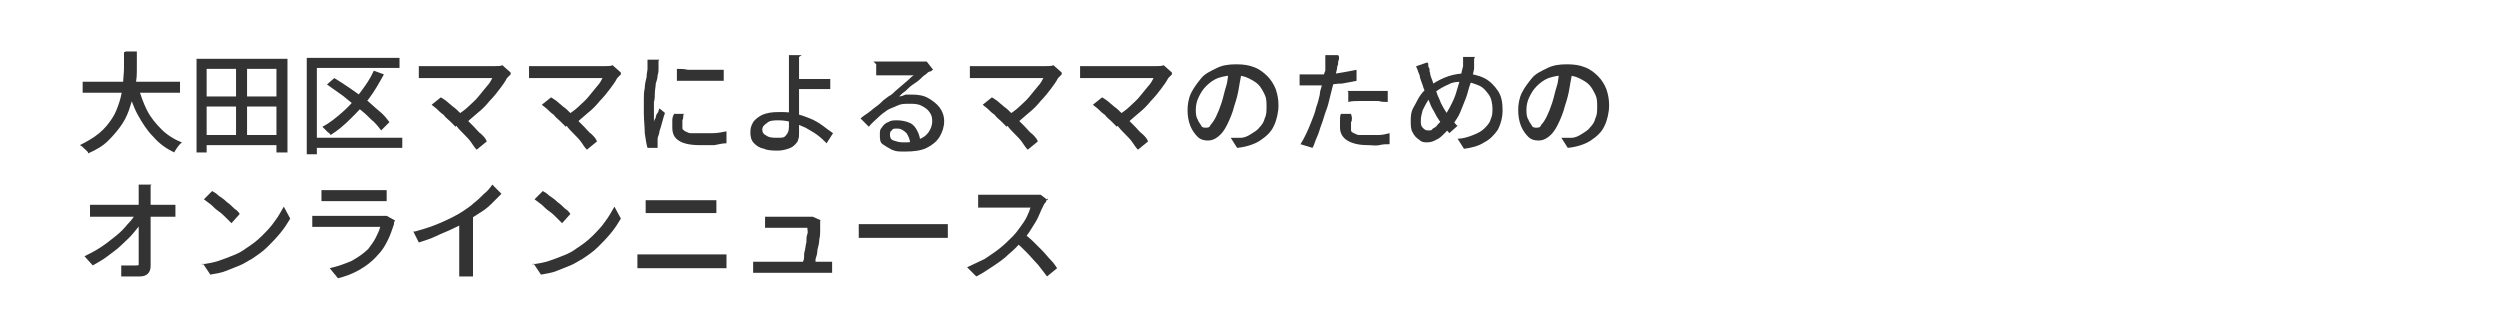 <?xml version="1.0" encoding="UTF-8"?>
<svg id="_レイヤー_1" data-name="レイヤー_1" xmlns="http://www.w3.org/2000/svg" version="1.1" viewBox="0 0 272.2 34.5">
  <!-- Generator: Adobe Illustrator 29.6.1, SVG Export Plug-In . SVG Version: 2.1.1 Build 9)  -->
  <defs>
    <style>
      .st0 {
        fill: #333;
      }
    </style>
  </defs>
  <path class="st0" d="M13.7,5.6h1.2c0,.6,0,1.2,0,1.8,0,.7,0,1.3-.2,2,0,.7-.3,1.4-.5,2.1-.2.7-.5,1.4-.9,2-.4.6-.9,1.2-1.5,1.8s-1.3,1-2.2,1.4c0-.2-.2-.3-.4-.5-.2-.2-.3-.3-.5-.4.8-.4,1.5-.8,2.1-1.3s1-1,1.4-1.6c.4-.6.6-1.2.8-1.8.2-.6.3-1.3.4-1.9,0-.6.1-1.2.1-1.8,0-.6,0-1.1,0-1.7ZM9,8.9h10.6v1.2h-10.6v-1.2ZM15,9.4c.3.9.6,1.8,1,2.6s1,1.5,1.6,2.1c.6.6,1.4,1.1,2.2,1.4,0,0-.2.2-.3.3s-.2.3-.3.4c0,.1-.2.2-.2.4-.9-.4-1.7-1-2.3-1.7-.7-.7-1.2-1.5-1.7-2.4-.5-.9-.8-1.9-1.2-3l1.1-.3Z"/>
  <path class="st0" d="M21.4,6.4h9.9v10.2h-1.2V7.5h-7.6v9.1h-1.1V6.4ZM22,14.7h8.6v1.1h-8.6v-1.1ZM22,10.5h8.6v1.1h-8.6v-1.1ZM25.7,6.9h1.2v8.4h-1.2V6.9Z"/>
  <path class="st0" d="M33.4,6.3h10.1v1.1h-9v9.4h-1.1V6.3ZM34.1,15h9.7v1.1h-9.7v-1.1ZM40.7,7.7l1.1.4c-.5.9-1,1.8-1.6,2.6-.6.8-1.3,1.5-2,2.2s-1.4,1.3-2.2,1.8c0,0-.1-.2-.3-.3-.1-.1-.2-.2-.3-.3-.1-.1-.2-.2-.3-.3.8-.4,1.5-1,2.2-1.6.7-.6,1.3-1.3,1.9-2.1s1.1-1.5,1.5-2.4ZM35.6,9.2l.8-.7c.5.3,1.1.7,1.7,1.1.6.4,1.1.8,1.7,1.2.5.4,1,.9,1.5,1.3.5.4.8.8,1.1,1.2l-.9.9c-.3-.4-.6-.8-1.1-1.2-.4-.4-.9-.9-1.5-1.3-.5-.4-1.1-.9-1.6-1.3-.6-.4-1.1-.8-1.7-1.2Z"/>
  <path class="st0" d="M55.6,8.1c0,0-.1.1-.2.2,0,0-.1.1-.2.2-.2.4-.5.8-.8,1.2-.3.4-.7.9-1.1,1.3-.4.5-.8.9-1.3,1.3s-.9.8-1.4,1.2l-.9-.9c.4-.3.9-.6,1.3-1,.4-.4.8-.7,1.1-1.1s.6-.7.9-1.1c.3-.3.5-.7.6-.9h-6.7c-.2,0-.3,0-.5,0-.2,0-.3,0-.5,0s-.3,0-.3,0v-1.3c.1,0,.2,0,.4,0,.1,0,.3,0,.5,0,.2,0,.3,0,.4,0h6.9c.4,0,.7,0,.9-.1l.9.8ZM49.6,13.8c-.2-.2-.4-.4-.6-.6-.2-.2-.5-.4-.7-.7-.3-.2-.5-.4-.7-.6-.2-.2-.4-.3-.6-.5l1-.8c.2.1.3.2.6.4.2.2.5.4.7.6.3.2.5.4.8.7s.5.5.7.7c.3.3.5.5.8.8.3.3.5.6.8.8.3.3.5.5.6.8l-1.1.9c-.2-.2-.4-.5-.6-.8-.2-.3-.5-.6-.8-.9-.3-.3-.6-.6-.8-.9Z"/>
  <path class="st0" d="M67.6,8.1c0,0-.1.1-.2.2,0,0-.1.1-.2.2-.2.4-.5.8-.8,1.2-.3.4-.7.9-1.1,1.3-.4.5-.8.9-1.3,1.3s-.9.8-1.4,1.2l-.9-.9c.4-.3.9-.6,1.3-1,.4-.4.8-.7,1.1-1.1s.6-.7.9-1.1c.3-.3.5-.7.6-.9h-6.7c-.2,0-.3,0-.5,0-.2,0-.3,0-.5,0s-.3,0-.3,0v-1.3c.1,0,.2,0,.4,0,.1,0,.3,0,.5,0,.2,0,.3,0,.4,0h6.9c.4,0,.7,0,.9-.1l.9.8ZM61.6,13.8c-.2-.2-.4-.4-.6-.6-.2-.2-.5-.4-.7-.7-.3-.2-.5-.4-.7-.6-.2-.2-.4-.3-.6-.5l1-.8c.2.1.3.2.6.4.2.2.5.4.7.6.3.2.5.4.8.7s.5.5.7.7c.3.3.5.5.8.8.3.3.5.6.8.8.3.3.5.5.6.8l-1.1.9c-.2-.2-.4-.5-.6-.8-.2-.3-.5-.6-.8-.9-.3-.3-.6-.6-.8-.9Z"/>
  <path class="st0" d="M71.7,6.6c0,0,0,.2,0,.3,0,.1,0,.2,0,.3,0,.1,0,.2,0,.3,0,.2,0,.4-.1.7,0,.3-.1.6-.2.9,0,.3-.1.7-.1,1s0,.7-.1,1c0,.3,0,.6,0,.9s0,.4,0,.6c0,.2,0,.4,0,.7,0-.2.1-.3.2-.5,0-.2.1-.4.2-.5s.1-.3.2-.5l.6.5c-.1.3-.2.6-.3,1-.1.4-.2.7-.3,1,0,.3-.2.6-.2.8,0,0,0,.2,0,.3,0,.1,0,.2,0,.3,0,0,0,.1,0,.2s0,.2,0,.2h-1.1c-.1-.3-.2-.9-.3-1.6,0-.7-.1-1.4-.1-2.2s0-.9,0-1.4,0-.9.1-1.3c0-.4.1-.8.2-1.2,0-.4.1-.7.1-.9,0-.2,0-.3,0-.5s0-.3,0-.5h1.3ZM74.4,12.5c0,.2,0,.4-.1.6,0,.2,0,.3,0,.5s0,.3,0,.4.2.2.3.3c.1,0,.3.2.6.2.2,0,.5,0,.9,0,.5,0,1.1,0,1.5,0,.5,0,1-.1,1.5-.2v1.3c-.4,0-.8.1-1.3.2-.5,0-1.1,0-1.7,0-1,0-1.8-.2-2.2-.5-.5-.3-.7-.8-.7-1.4s0-.4,0-.7c0-.2,0-.5.2-.8h1.1ZM73.7,7.5c.4,0,.8,0,1.2.1.4,0,.9,0,1.4,0,.5,0,.9,0,1.4,0,.4,0,.8,0,1.1,0v1.2c-.3,0-.7,0-1.2,0-.4,0-.9,0-1.3,0s-.9,0-1.4,0c-.4,0-.8,0-1.2,0v-1.2Z"/>
  <path class="st0" d="M87,6.2c0,.1,0,.2,0,.4,0,.1,0,.3,0,.5,0,.2,0,.3,0,.4,0,.3,0,.6,0,1,0,.4,0,.7,0,1.1s0,.7,0,1.2c0,.4,0,.9,0,1.4,0,.5,0,.9,0,1.3s0,.7,0,1,0,.5-.1.7c0,.2-.2.4-.4.6-.2.2-.4.3-.7.4-.3.1-.7.2-1.1.2s-1.1,0-1.5-.2c-.5-.1-.8-.3-1.1-.6-.3-.3-.4-.7-.4-1.2s.1-.7.3-1.1c.2-.3.6-.6,1-.8.5-.2,1-.3,1.8-.3s1.2,0,1.8.2c.6.1,1.1.3,1.6.5.5.2,1,.5,1.4.8.4.3.8.6,1.1.8l-.7,1.1c-.3-.3-.6-.6-1-.9-.4-.3-.8-.5-1.3-.8-.5-.2-.9-.4-1.4-.6-.5-.1-1-.2-1.5-.2s-1,0-1.3.3c-.3.2-.5.4-.5.7s.1.5.5.7c.3.2.7.2,1.2.2s.7,0,.9-.3c.2-.2.3-.5.3-.9s0-.5,0-.9,0-.8,0-1.2c0-.4,0-.9,0-1.3s0-.8,0-1.1,0-.5,0-.7,0-.5,0-.7v-.6c0-.2,0-.3,0-.5,0-.2,0-.3,0-.5,0-.1,0-.2,0-.3h1.4ZM86.2,8.6c.2,0,.5,0,.8,0,.3,0,.7,0,1.1,0,.4,0,.8,0,1.2,0,.4,0,.8,0,1.1,0v1.1c-.3,0-.6,0-1,0s-.8,0-1.2,0c-.4,0-.7,0-1.1,0-.3,0-.6,0-.8,0v-1.1Z"/>
  <path class="st0" d="M95.1,6.7c.2,0,.3,0,.5,0,.2,0,.3,0,.5,0s.3,0,.6,0c.3,0,.6,0,.9,0,.3,0,.7,0,1,0,.3,0,.6,0,.9,0s.5,0,.6,0c.2,0,.4,0,.5,0,.1,0,.2,0,.3,0l.7.9c-.1,0-.2.2-.4.2-.1,0-.3.2-.4.3-.2.1-.4.3-.6.5-.2.2-.5.4-.8.6-.3.2-.6.5-.8.7-.3.2-.5.4-.7.6.2,0,.5-.1.7-.2.2,0,.5,0,.7,0,.7,0,1.3.1,1.8.4.5.3.9.6,1.2,1,.3.4.5.9.5,1.5s-.2,1.2-.5,1.7-.8.9-1.4,1.2c-.6.3-1.4.4-2.3.4s-1,0-1.5-.2c-.4-.2-.7-.4-1-.6s-.3-.6-.3-1,0-.6.2-.8c.2-.3.4-.5.7-.6.3-.2.6-.2,1-.2s1,.1,1.4.3c.4.2.6.5.8.9.2.4.3.8.3,1.2l-1.1.2c0-.5-.2-.9-.4-1.2-.3-.3-.6-.5-1-.5s-.5,0-.6.2c-.2.1-.2.3-.2.5,0,.3.1.5.4.6s.6.2,1,.2c.7,0,1.3,0,1.7-.3.5-.2.8-.4,1.1-.8.2-.3.4-.7.4-1.2s-.1-.7-.3-1-.5-.5-.9-.7-.8-.2-1.3-.2-.9,0-1.3.2-.8.3-1.1.5c-.3.2-.7.5-1,.8-.3.3-.7.6-1,1l-.9-.9c.2-.2.5-.4.8-.6.3-.2.6-.5.9-.7.3-.2.6-.5.8-.7.3-.2.5-.4.7-.5.2-.1.4-.3.6-.5.2-.2.5-.4.7-.6s.5-.4.7-.6c.2-.2.4-.4.6-.5-.1,0-.3,0-.5,0-.2,0-.5,0-.7,0-.3,0-.5,0-.8,0-.3,0-.5,0-.7,0-.2,0-.4,0-.5,0-.1,0-.3,0-.5,0-.2,0-.3,0-.4,0v-1.2Z"/>
  <path class="st0" d="M115.6,8.1c0,0-.1.1-.2.2,0,0-.1.1-.2.2-.2.4-.5.8-.8,1.2-.3.4-.7.9-1.1,1.3-.4.5-.8.9-1.3,1.3s-.9.8-1.4,1.2l-.9-.9c.4-.3.9-.6,1.3-1,.4-.4.8-.7,1.1-1.1s.6-.7.9-1.1c.3-.3.5-.7.6-.9h-6.7c-.2,0-.3,0-.5,0-.2,0-.3,0-.5,0s-.3,0-.3,0v-1.3c.1,0,.2,0,.4,0,.1,0,.3,0,.5,0,.2,0,.3,0,.4,0h6.9c.4,0,.7,0,.9-.1l.9.8ZM109.6,13.8c-.2-.2-.4-.4-.6-.6-.2-.2-.5-.4-.7-.7-.3-.2-.5-.4-.7-.6-.2-.2-.4-.3-.6-.5l1-.8c.2.1.3.2.6.4.2.2.5.4.7.6.3.2.5.4.8.7s.5.5.7.7c.3.3.5.5.8.8.3.3.5.6.8.8.3.3.5.5.6.8l-1.1.9c-.2-.2-.4-.5-.6-.8-.2-.3-.5-.6-.8-.9-.3-.3-.6-.6-.8-.9Z"/>
  <path class="st0" d="M127.6,8.1c0,0-.1.1-.2.2,0,0-.1.1-.2.2-.2.4-.5.8-.8,1.2-.3.4-.7.9-1.1,1.3-.4.5-.8.9-1.3,1.3s-.9.8-1.4,1.2l-.9-.9c.4-.3.9-.6,1.3-1,.4-.4.8-.7,1.1-1.1s.6-.7.9-1.1c.3-.3.5-.7.6-.9h-6.7c-.2,0-.3,0-.5,0-.2,0-.3,0-.5,0s-.3,0-.3,0v-1.3c.1,0,.2,0,.4,0,.1,0,.3,0,.5,0,.2,0,.3,0,.4,0h6.9c.4,0,.7,0,.9-.1l.9.8ZM121.6,13.8c-.2-.2-.4-.4-.6-.6-.2-.2-.5-.4-.7-.7-.3-.2-.5-.4-.7-.6-.2-.2-.4-.3-.6-.5l1-.8c.2.1.3.2.6.4.2.2.5.4.7.6.3.2.5.4.8.7s.5.5.7.7c.3.3.5.5.8.8.3.3.5.6.8.8.3.3.5.5.6.8l-1.1.9c-.2-.2-.4-.5-.6-.8-.2-.3-.5-.6-.8-.9-.3-.3-.6-.6-.8-.9Z"/>
  <path class="st0" d="M135.2,7.5c0,.6-.2,1.3-.3,2-.1.7-.3,1.4-.5,2-.2.8-.5,1.5-.8,2.1-.3.6-.6,1-1,1.3s-.7.4-1.1.4-.8-.1-1.1-.4-.6-.7-.8-1.2-.3-1.1-.3-1.7.1-1.3.4-1.9.7-1.1,1.1-1.6,1.1-.8,1.7-1.1c.6-.3,1.3-.4,2.1-.4s1.4.1,1.9.3c.6.2,1.1.6,1.5,1,.4.4.7.9.9,1.4.2.6.3,1.1.3,1.8s-.2,1.6-.5,2.2c-.3.7-.9,1.2-1.5,1.6s-1.5.7-2.5.8l-.7-1.1c.2,0,.4,0,.6,0,.2,0,.3,0,.5,0,.4,0,.8-.2,1.1-.4.3-.2.7-.4.9-.7.3-.3.5-.6.6-1,.2-.4.2-.8.2-1.3s0-.9-.2-1.3-.4-.8-.7-1.1c-.3-.3-.7-.5-1.1-.7-.4-.2-.9-.3-1.5-.3s-1.2.1-1.8.3c-.5.2-.9.5-1.3.9-.4.4-.6.8-.8,1.2-.2.4-.3.9-.3,1.3s0,.8.2,1.1c.1.3.3.5.4.7s.3.2.5.2.4,0,.5-.3c.2-.2.4-.5.6-.9.2-.4.4-.9.6-1.5.2-.6.3-1.2.5-1.8s.2-1.3.3-1.9h1.3Z"/>
  <path class="st0" d="M143,8.1c.5,0,1,0,1.5,0,.5,0,1-.1,1.6-.2s1.1-.2,1.6-.3v1.2c-.5.1-1,.2-1.6.3-.6,0-1.1.1-1.6.2-.5,0-1,0-1.5,0s-.5,0-.8,0c-.2,0-.5,0-.7,0v-1.2c.3,0,.5,0,.8,0s.5,0,.7,0ZM145.8,6.2c0,.1,0,.3-.1.5,0,.2,0,.4-.1.5,0,.3-.1.6-.2,1,0,.4-.2.8-.3,1.2-.1.4-.2.8-.3,1.2-.1.4-.2.9-.4,1.4-.2.5-.3,1-.5,1.5s-.3,1-.5,1.4-.3.9-.5,1.2l-1.3-.4c.2-.3.4-.7.6-1.1.2-.4.4-.9.6-1.4.2-.5.4-1,.5-1.5.2-.5.3-1,.4-1.4,0-.3.1-.6.2-.9,0-.3.1-.6.2-.9,0-.3.1-.6.2-.8,0-.3,0-.5,0-.6,0-.2,0-.4,0-.6,0-.2,0-.4,0-.5h1.4ZM147.2,12.8c0,.2,0,.4-.1.5,0,.2,0,.3,0,.5s0,.3,0,.4c0,.1.1.2.3.3.1,0,.3.2.6.2.2,0,.6,0,.9,0s.8,0,1.2,0c.4,0,.8-.1,1.2-.2v1.2c-.4,0-.7,0-1.1.1s-.8,0-1.3,0c-1,0-1.7-.2-2.2-.5s-.8-.8-.8-1.4,0-.5,0-.8c0-.3,0-.5.1-.7h1.1ZM146.7,9.9c.3,0,.7,0,1.1,0s.8,0,1.2,0,.7,0,1.1,0c.4,0,.7,0,1,0v1.2c-.3,0-.7,0-1-.1-.3,0-.7,0-1.1,0s-.8,0-1.1,0-.7,0-1.1.1v-1.1Z"/>
  <path class="st0" d="M160.5,6.4c0,.1,0,.2,0,.4,0,.1,0,.3,0,.4,0,.1,0,.2,0,.3-.1.5-.2,1-.4,1.6-.2.5-.3,1.1-.5,1.6-.2.5-.4,1-.6,1.5-.2.5-.5.9-.7,1.2-.3.4-.7.8-1,1.1-.3.3-.6.6-.9.7-.3.2-.7.3-1,.3s-.6,0-.9-.3c-.3-.2-.5-.4-.7-.8-.2-.3-.2-.8-.2-1.2s0-1,.3-1.5.5-1,.8-1.4.7-.8,1.2-1.1c.6-.4,1.2-.7,1.8-.9.6-.2,1.2-.3,1.8-.3s1.5.2,2.1.5c.6.3,1.1.8,1.5,1.4s.5,1.3.5,2.1-.2,1.5-.5,2.1c-.4.6-.9,1.1-1.5,1.4-.6.4-1.4.6-2.2.7l-.7-1.1c.6,0,1.2-.2,1.7-.4s.9-.4,1.2-.7c.3-.3.6-.6.7-1,.2-.4.2-.8.2-1.2s-.1-1.1-.4-1.5-.6-.8-1.1-1c-.5-.2-1-.4-1.6-.4s-1.2,0-1.7.3c-.5.2-1,.5-1.4.8-.3.2-.6.5-.8.9-.2.3-.4.7-.6,1.1-.1.4-.2.7-.2,1.1s0,.6.2.8.3.3.6.3.4,0,.5-.2c.2-.1.4-.2.5-.4.2-.2.4-.4.5-.6.2-.2.3-.5.5-.7.2-.3.4-.7.6-1.1.2-.4.4-.9.5-1.3s.3-.9.4-1.4c.1-.5.2-.9.3-1.3,0-.1,0-.3,0-.5,0-.2,0-.4,0-.5h1.3ZM155.5,6.9c0,.2,0,.4.1.5s0,.4.1.5c0,.3.2.7.3,1,.1.4.2.7.4,1.1.1.4.3.7.4,1,.1.3.3.6.4.8.2.3.4.7.7,1s.5.7.8.9l-.9.8c-.2-.3-.5-.5-.7-.8-.2-.3-.4-.6-.6-.9-.2-.3-.3-.6-.5-.9-.2-.3-.3-.7-.5-1.1s-.3-.8-.5-1.2c-.1-.4-.3-.8-.4-1.2,0-.2-.1-.4-.2-.6,0-.2-.2-.4-.2-.6l1.2-.4Z"/>
  <path class="st0" d="M171.2,7.5c0,.6-.2,1.3-.3,2-.1.7-.3,1.4-.5,2-.2.8-.5,1.5-.8,2.1-.3.6-.6,1-1,1.3s-.7.4-1.1.4-.8-.1-1.1-.4-.6-.7-.8-1.2-.3-1.1-.3-1.7.1-1.3.4-1.9.7-1.1,1.1-1.6,1.1-.8,1.7-1.1c.6-.3,1.3-.4,2.1-.4s1.4.1,1.9.3c.6.2,1.1.6,1.5,1,.4.4.7.9.9,1.4.2.6.3,1.1.3,1.8s-.2,1.6-.5,2.2c-.3.7-.9,1.2-1.5,1.6s-1.5.7-2.5.8l-.7-1.1c.2,0,.4,0,.6,0,.2,0,.3,0,.5,0,.4,0,.8-.2,1.1-.4.3-.2.7-.4.9-.7.3-.3.5-.6.6-1,.2-.4.2-.8.2-1.3s0-.9-.2-1.3-.4-.8-.7-1.1c-.3-.3-.7-.5-1.1-.7-.4-.2-.9-.3-1.5-.3s-1.2.1-1.8.3c-.5.2-.9.5-1.3.9-.4.4-.6.8-.8,1.2-.2.4-.3.9-.3,1.3s0,.8.2,1.1c.1.3.3.5.4.7s.3.2.5.2.4,0,.5-.3c.2-.2.4-.5.6-.9.2-.4.4-.9.6-1.5.2-.6.3-1.2.5-1.8s.2-1.3.3-1.9h1.3Z"/>
  <path class="st0" d="M9.2,27.9c.6-.3,1.2-.6,1.8-1,.6-.4,1.1-.8,1.6-1.2.5-.4.9-.8,1.3-1.3.4-.4.7-.8.9-1.2h.6v1c-.2.4-.5.7-.9,1.2s-.8.8-1.3,1.3-1,.8-1.5,1.2c-.5.4-1.1.7-1.6,1l-.9-1ZM9.7,22.3c.2,0,.4,0,.6,0,.2,0,.4,0,.6,0h7.1c.2,0,.4,0,.6,0,.2,0,.4,0,.5,0v1.3c-.2,0-.3,0-.5,0-.2,0-.4,0-.5,0h-7.1c-.2,0-.4,0-.6,0-.2,0-.4,0-.6,0v-1.3ZM16.4,20.2c0,.2,0,.4,0,.5,0,.2,0,.4,0,.5,0,.3,0,.6,0,1,0,.4,0,.8,0,1.2,0,.5,0,.9,0,1.4,0,.5,0,1,0,1.5,0,.5,0,1,0,1.4,0,.5,0,.9,0,1.3,0,.3-.1.6-.3.8-.2.2-.5.3-.9.3s-.7,0-1,0-.7,0-1,0v-1.2c.2,0,.5,0,.8,0,.3,0,.6,0,.8,0s.3,0,.3-.1c0,0,0-.2,0-.4,0-.3,0-.6,0-1,0-.4,0-.8,0-1.2,0-.4,0-.9,0-1.4,0-.5,0-.9,0-1.4,0-.4,0-.9,0-1.2,0-.4,0-.7,0-1,0-.2,0-.4,0-.6s0-.3,0-.5h1.4Z"/>
  <path class="st0" d="M21.9,28.8c.7-.1,1.3-.2,1.9-.4.6-.2,1.1-.4,1.6-.6.5-.2.9-.4,1.3-.7.6-.4,1.2-.8,1.8-1.4.5-.5,1-1,1.4-1.6.4-.5.7-1.1,1-1.6l.7,1.3c-.3.5-.6,1-1.1,1.6s-.9,1-1.4,1.5-1.1.9-1.7,1.3c-.4.2-.8.5-1.3.7-.5.2-1,.4-1.5.6-.5.2-1.1.3-1.7.4l-.8-1.2ZM23.1,20.8c.2.1.5.3.7.5.3.2.6.4.9.7.3.2.6.5.8.7.3.2.5.4.6.6l-.9,1c-.2-.2-.4-.4-.6-.6s-.5-.5-.8-.7c-.3-.2-.6-.5-.8-.7-.3-.2-.5-.4-.8-.6l.9-.9Z"/>
  <path class="st0" d="M43,24c0,0,0,.1-.1.2,0,0,0,.1,0,.2-.2.6-.4,1.2-.7,1.8-.3.6-.6,1.1-1.1,1.6-.6.7-1.3,1.2-2,1.6-.7.4-1.5.7-2.3.9l-.9-1.1c.9-.2,1.7-.5,2.4-.8.7-.4,1.3-.8,1.8-1.3.3-.4.6-.8.8-1.2.2-.4.4-.8.5-1.2h-6.1c-.1,0-.3,0-.6,0-.2,0-.5,0-.7,0v-1.2c.2,0,.5,0,.7,0,.2,0,.4,0,.6,0h6.1c.2,0,.3,0,.4,0,.1,0,.2,0,.3,0l.9.5ZM35.1,20.7c.2,0,.3,0,.5,0,.2,0,.4,0,.6,0h4.7c.2,0,.4,0,.6,0,.2,0,.4,0,.6,0v1.2c-.2,0-.3,0-.6,0-.2,0-.4,0-.6,0h-4.7c-.2,0-.4,0-.6,0s-.4,0-.6,0v-1.2Z"/>
  <path class="st0" d="M45.2,25.2c1.1-.3,2-.6,2.9-1,.9-.4,1.7-.8,2.3-1.2.4-.3.8-.5,1.2-.9.4-.3.8-.7,1.1-1,.4-.3.7-.7.9-1l1,1c-.4.4-.7.7-1.1,1.1-.4.4-.8.7-1.3,1-.5.3-.9.6-1.4.9-.4.3-.9.5-1.5.8-.6.3-1.2.5-1.8.8s-1.3.5-1.9.7l-.6-1.2ZM50.2,23.6l1.3-.3v5.4c0,.2,0,.3,0,.5,0,.2,0,.4,0,.5,0,.2,0,.3,0,.4h-1.5c0,0,0-.2,0-.4,0-.2,0-.3,0-.5,0-.2,0-.4,0-.5v-5.1Z"/>
  <path class="st0" d="M57.9,28.8c.7-.1,1.3-.2,1.9-.4.6-.2,1.1-.4,1.6-.6.5-.2.9-.4,1.3-.7.6-.4,1.2-.8,1.8-1.4.5-.5,1-1,1.4-1.6.4-.5.7-1.1,1-1.6l.7,1.3c-.3.5-.6,1-1.1,1.6s-.9,1-1.4,1.5-1.1.9-1.7,1.3c-.4.2-.8.5-1.3.7-.5.2-1,.4-1.5.6-.5.2-1.1.3-1.7.4l-.8-1.2ZM59.1,20.8c.2.1.5.3.7.5.3.2.6.4.9.7.3.2.6.5.8.7.3.2.5.4.6.6l-.9,1c-.2-.2-.4-.4-.6-.6s-.5-.5-.8-.7c-.3-.2-.6-.5-.8-.7-.3-.2-.5-.4-.8-.6l.9-.9Z"/>
  <path class="st0" d="M69.4,27.7c.2,0,.5,0,.7,0s.5,0,.7,0h7.1c.2,0,.4,0,.6,0,.2,0,.4,0,.6,0v1.5c-.2,0-.4,0-.6,0-.2,0-.4,0-.6,0h-7.1c-.2,0-.5,0-.7,0-.2,0-.5,0-.7,0v-1.5ZM70.4,21.8c.2,0,.4,0,.6,0,.2,0,.4,0,.6,0h5.1c.2,0,.5,0,.7,0,.2,0,.4,0,.6,0v1.4c-.2,0-.4,0-.6,0-.2,0-.5,0-.7,0h-5.1c-.2,0-.4,0-.7,0-.2,0-.4,0-.6,0v-1.4Z"/>
  <path class="st0" d="M82.1,28.5c.2,0,.3,0,.5,0,.2,0,.4,0,.6,0h6.4c.1,0,.3,0,.5,0,.2,0,.4,0,.5,0v1.2c0,0-.2,0-.3,0s-.2,0-.4,0h-6.8c-.2,0-.4,0-.5,0s-.3,0-.6,0v-1.2ZM89.3,24c0,0,0,.1,0,.2,0,0,0,.2,0,.2,0,.2,0,.4,0,.7s0,.6-.1,1c0,.4-.1.7-.2,1.1,0,.4-.1.7-.2,1,0,.3,0,.5-.1.7h-1.3c0-.1,0-.4.1-.6s0-.6.1-.9.1-.7.2-1c0-.3,0-.7.1-.9s0-.5,0-.7h-3.6c-.2,0-.4,0-.5,0-.2,0-.4,0-.5,0v-1.2c.1,0,.2,0,.3,0,.1,0,.2,0,.4,0,.1,0,.2,0,.3,0h3.4c0,0,.2,0,.3,0,0,0,.2,0,.3,0,0,0,.2,0,.2,0l.9.4Z"/>
  <path class="st0" d="M93.5,24.4c.1,0,.3,0,.5,0,.2,0,.4,0,.6,0s.4,0,.7,0h6.5c.3,0,.5,0,.8,0s.4,0,.6,0v1.5c-.1,0-.3,0-.6,0s-.5,0-.8,0h-6.5c-.3,0-.7,0-1,0-.3,0-.6,0-.8,0v-1.5Z"/>
  <path class="st0" d="M114.1,21.6c0,0-.1.1-.2.3,0,.1-.1.2-.2.3-.2.4-.4.8-.6,1.3s-.5.9-.8,1.4c-.3.5-.6.9-1,1.3-.4.5-.9,1-1.5,1.5-.5.5-1.1.9-1.7,1.3-.6.4-1.2.8-1.8,1.1l-1-1c.6-.3,1.3-.6,1.9-.9.6-.4,1.2-.8,1.7-1.2.5-.4,1-.9,1.4-1.3.3-.3.5-.6.8-1,.3-.4.5-.7.7-1.1.2-.4.3-.7.4-1h-4.4c-.2,0-.3,0-.5,0-.2,0-.3,0-.5,0-.1,0-.3,0-.3,0v-1.4c0,0,.2,0,.4,0,.2,0,.3,0,.5,0,.2,0,.3,0,.4,0h4.5c.2,0,.4,0,.6,0s.3,0,.4,0l.8.6ZM111.5,25.4c.3.3.7.6,1,.9s.7.7,1,1c.3.3.6.7.9,1,.3.3.5.6.7.9l-1.1.9c-.3-.4-.6-.8-1-1.3-.4-.4-.8-.9-1.2-1.3-.4-.4-.9-.9-1.3-1.2l.9-.9Z"/>
</svg>